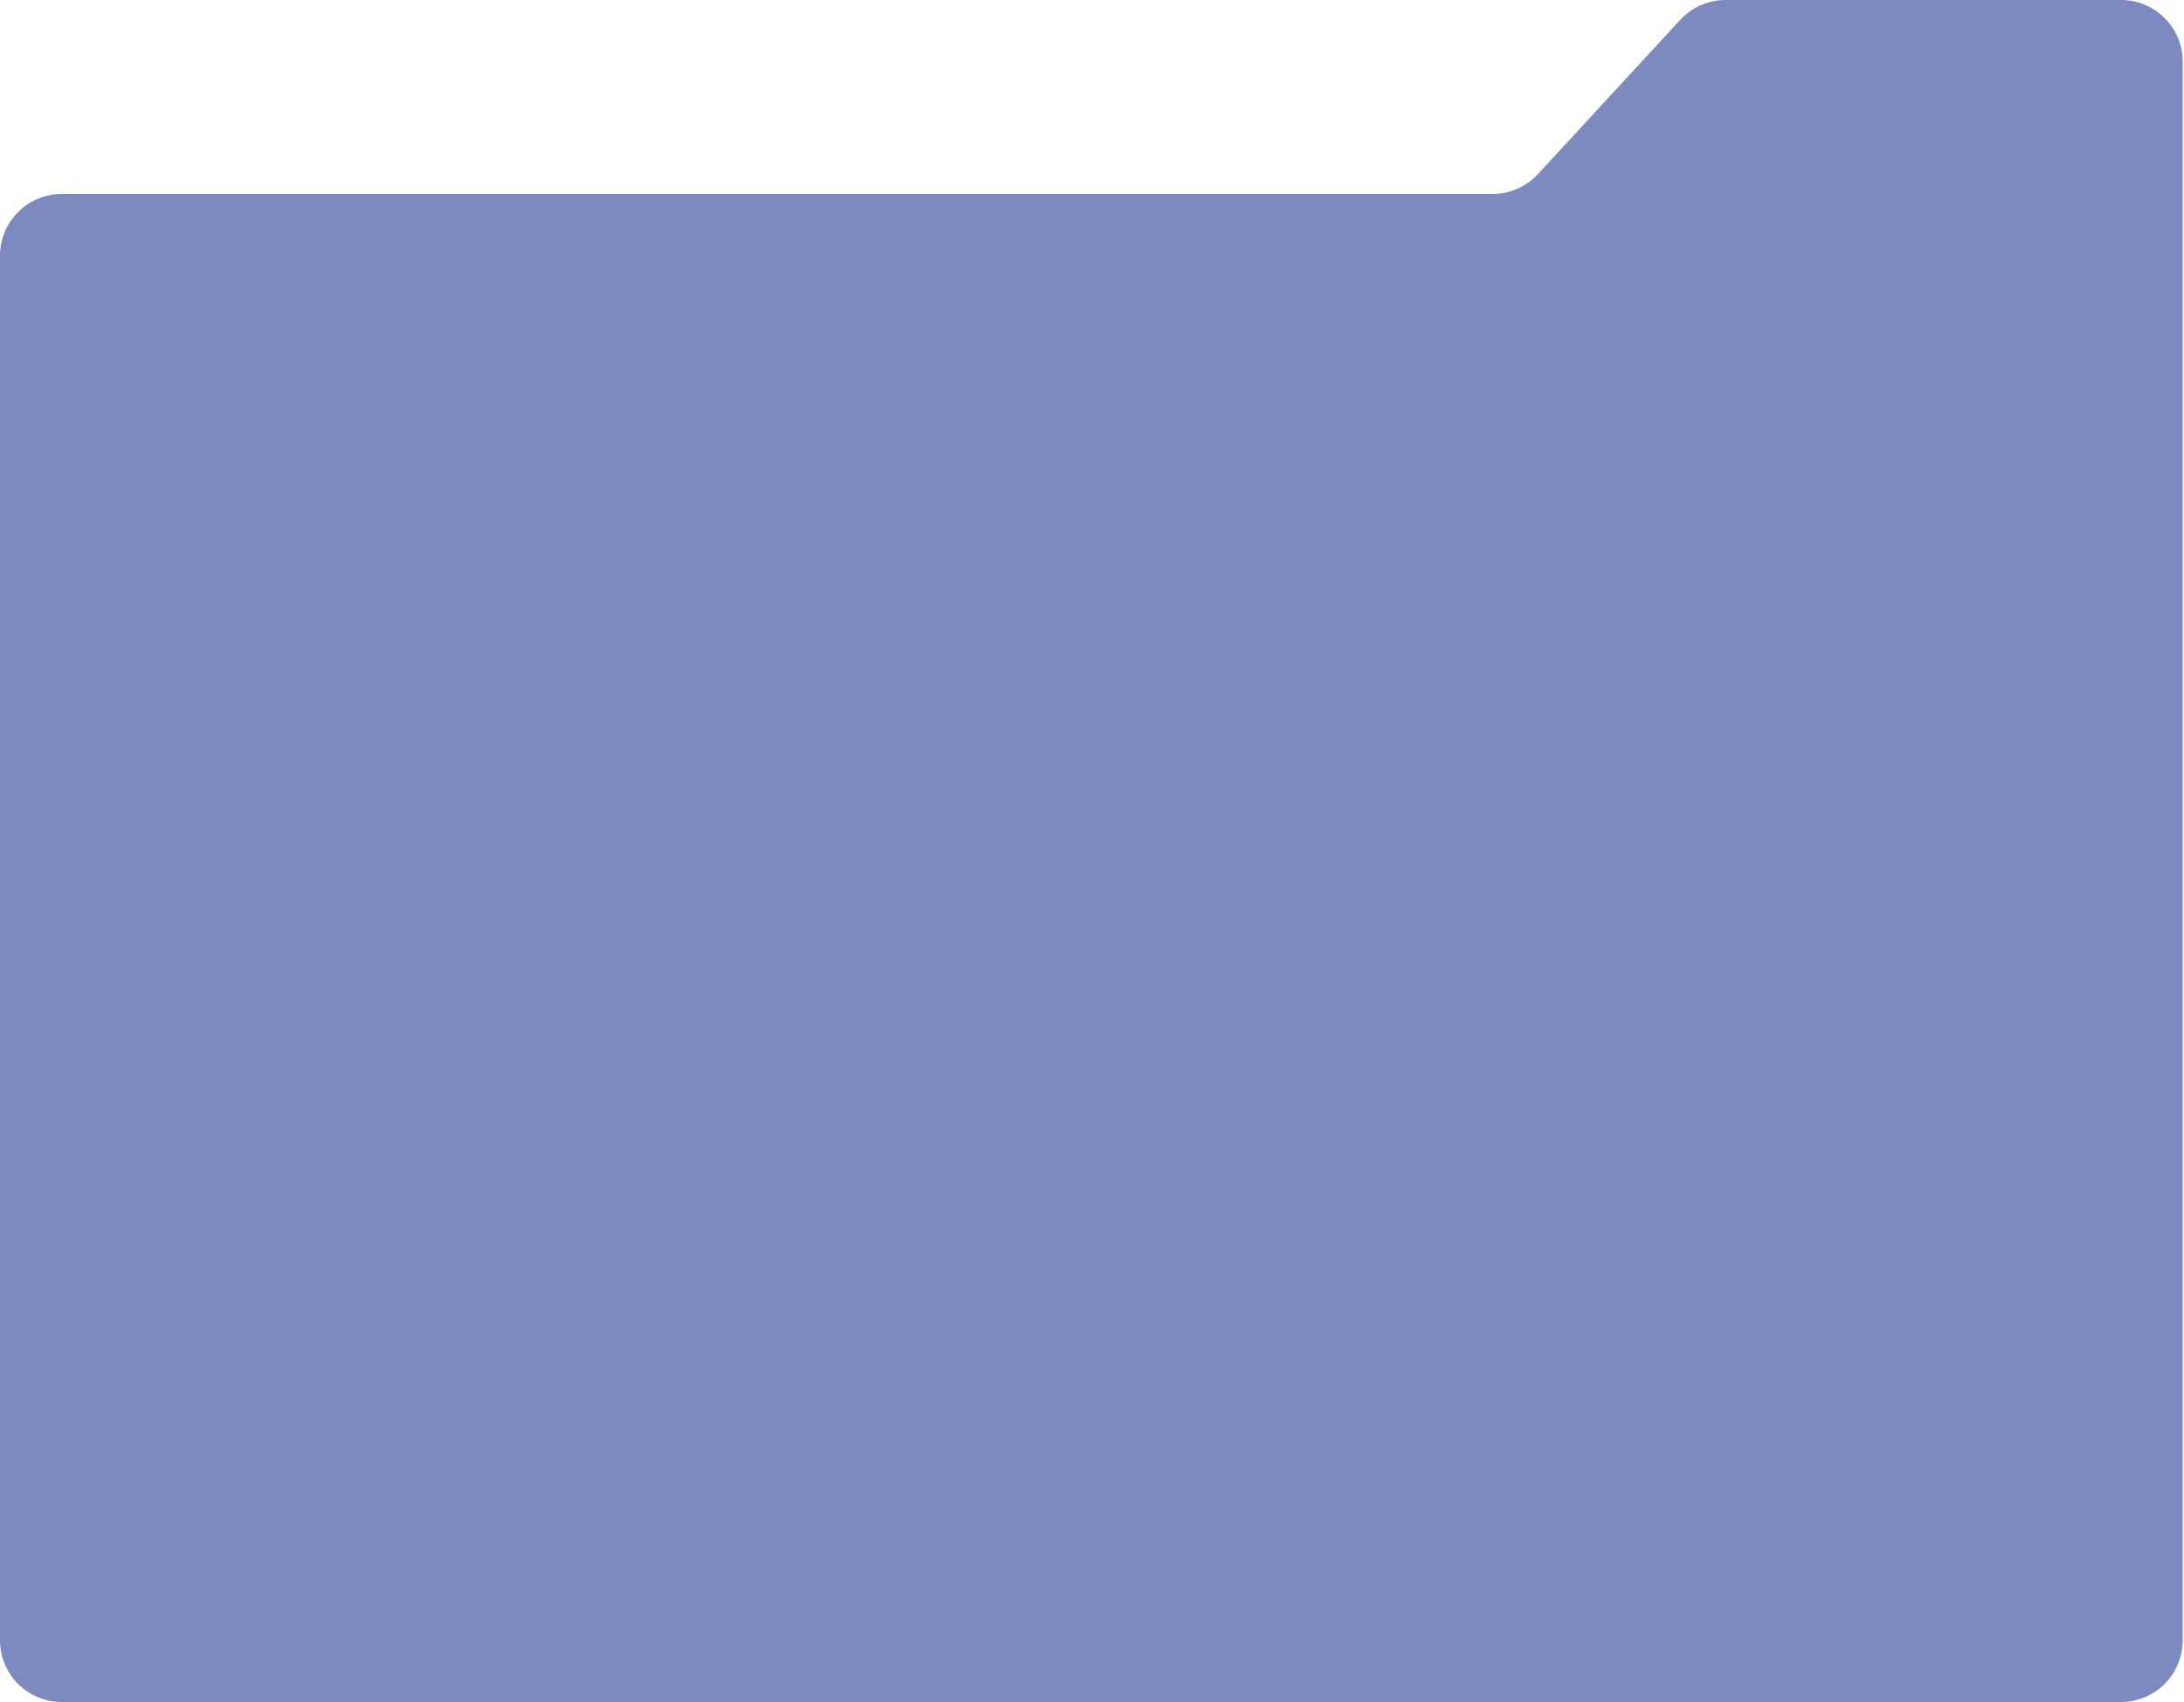 <?xml version="1.0" encoding="UTF-8"?> <svg xmlns="http://www.w3.org/2000/svg" width="1019" height="794" viewBox="0 0 1019 794" fill="none"><path d="M1018.4 765.2C1018.4 781.106 1005.51 794 989.6 794H28.8C12.894 794 0 781.106 0 765.2V261.5V183.5V119.3C0 103.394 12.894 90.5 28.8 90.5H696.387C704.427 90.5 712.101 87.139 717.553 81.23L783.947 9.27C789.399 3.361 797.073 0 805.113 0H989.6C1005.51 0 1018.4 12.894 1018.4 28.8V765.2Z" fill="#7D8ABF"></path></svg> 